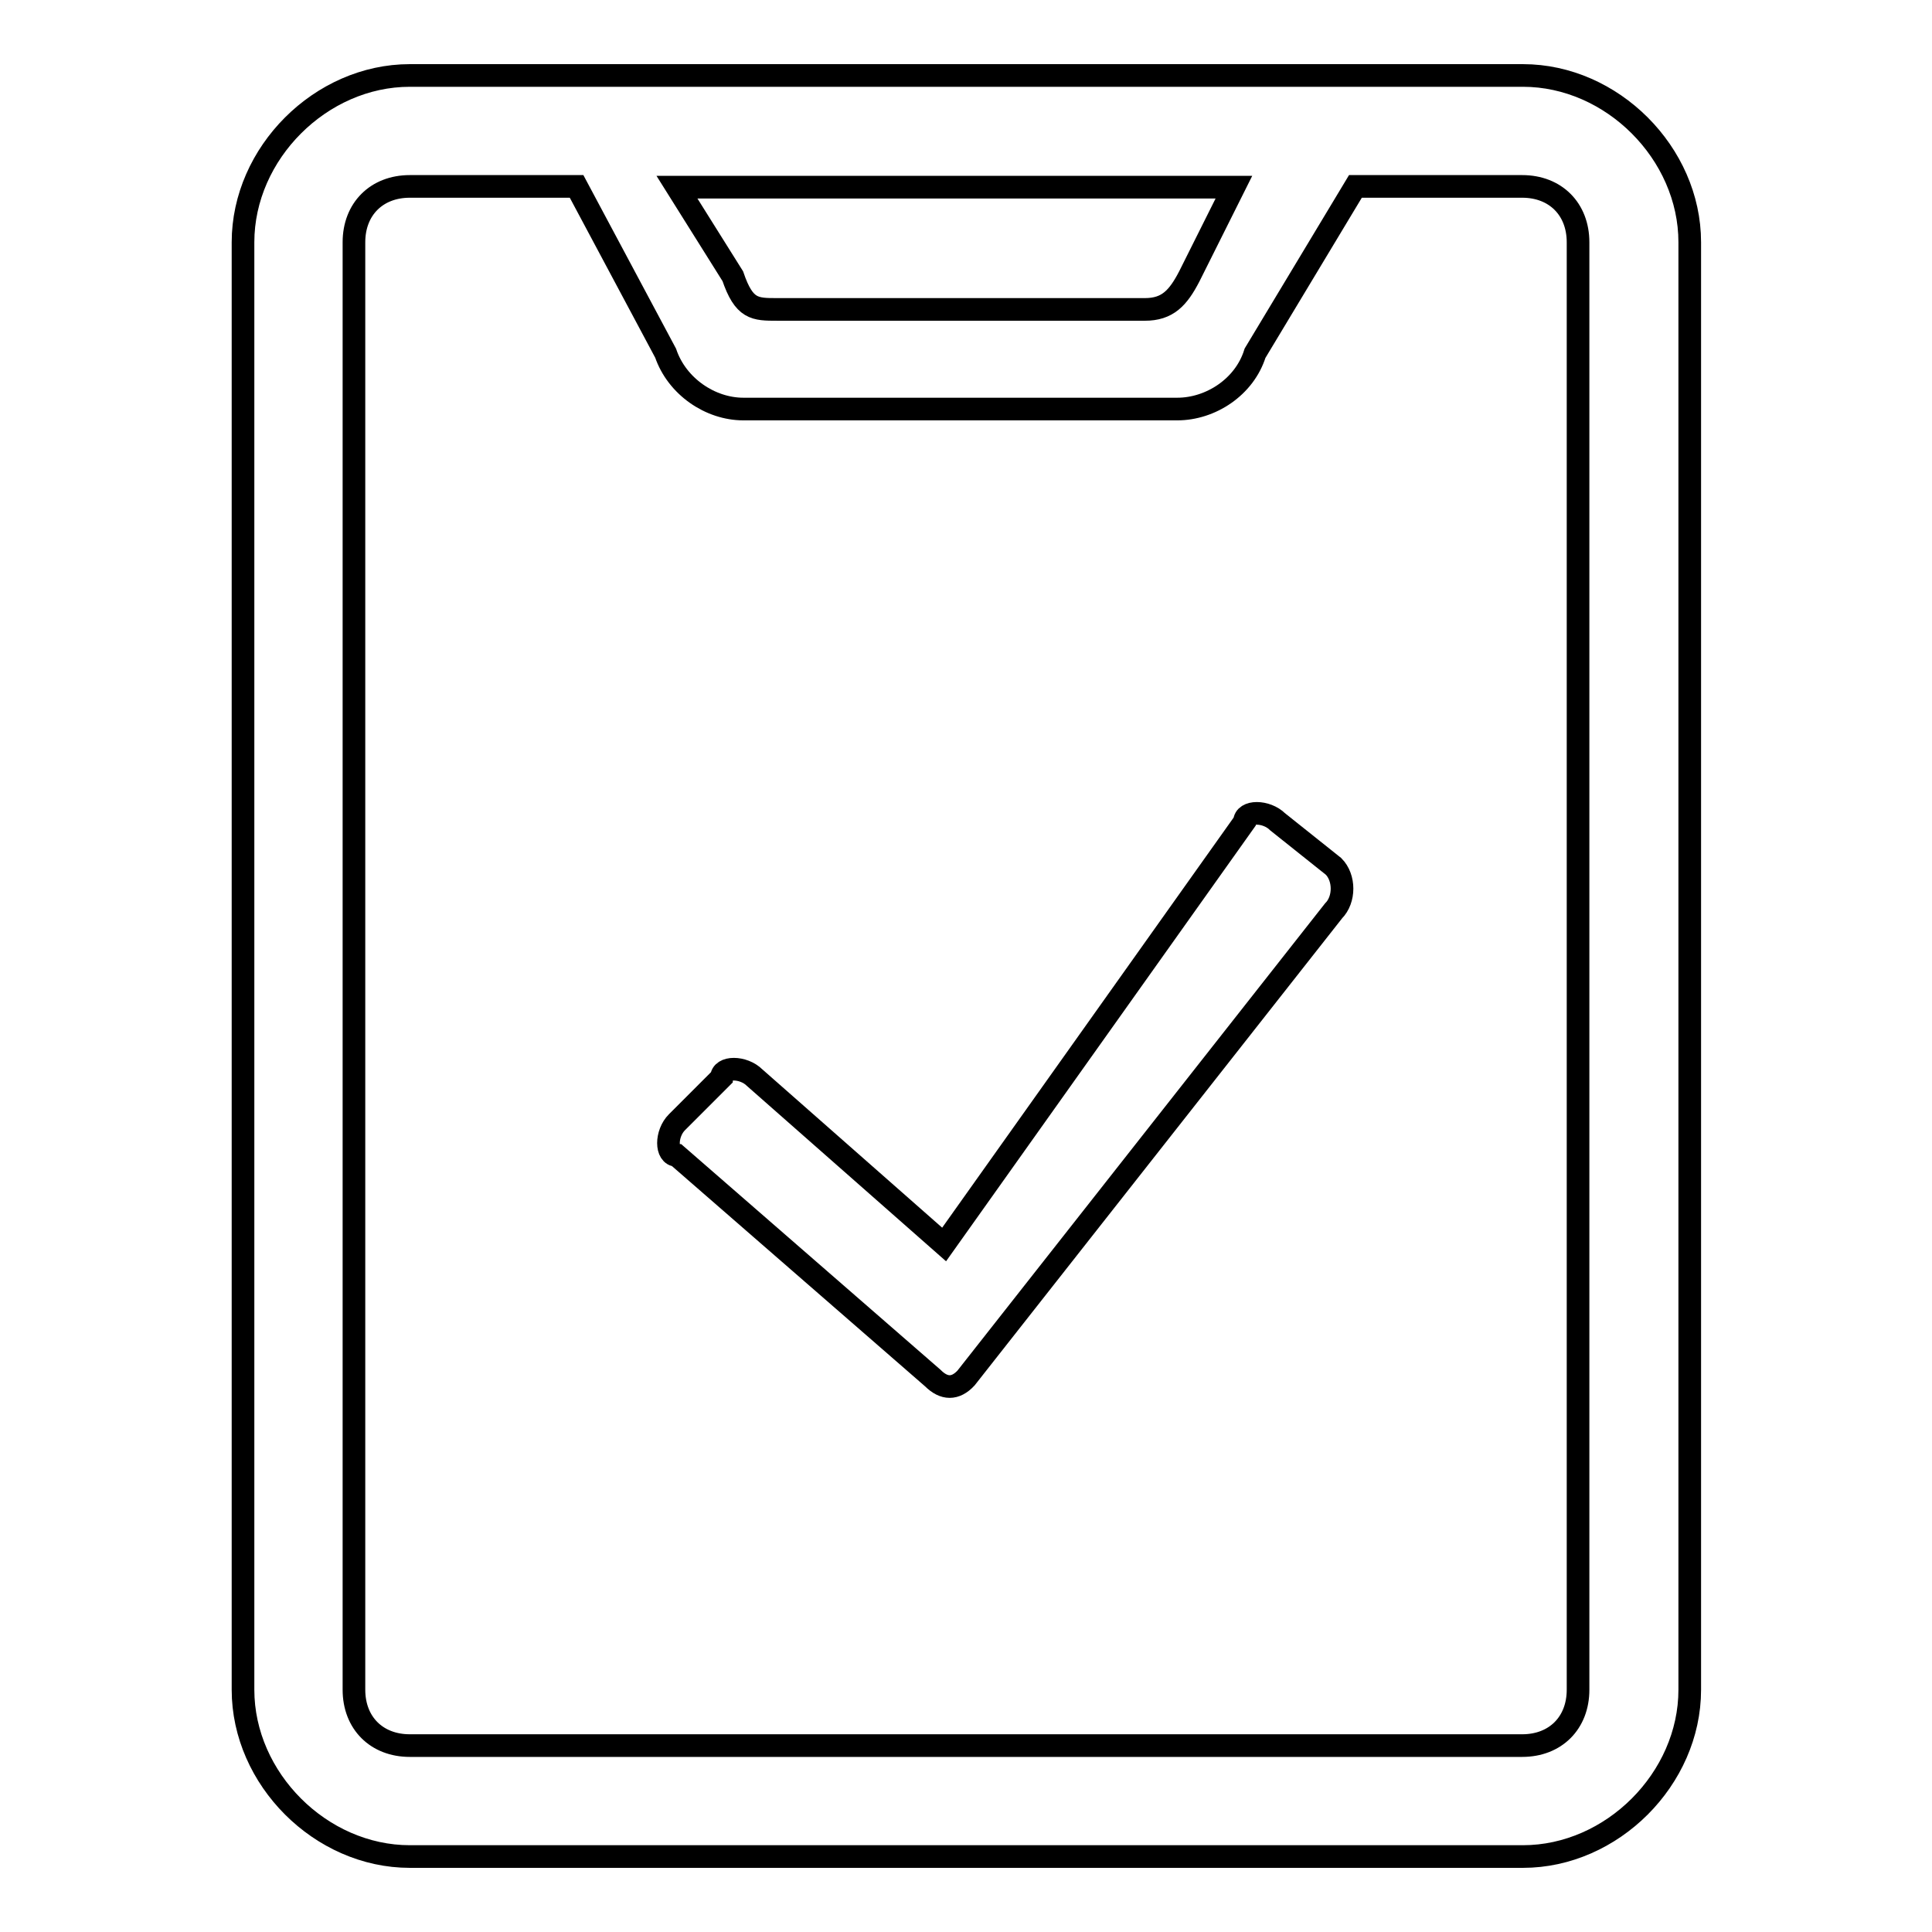 <?xml version="1.0" encoding="utf-8"?>
<!-- Svg Vector Icons : http://www.onlinewebfonts.com/icon -->
<!DOCTYPE svg PUBLIC "-//W3C//DTD SVG 1.1//EN" "http://www.w3.org/Graphics/SVG/1.1/DTD/svg11.dtd">
<svg version="1.1" xmlns="http://www.w3.org/2000/svg" xmlns:xlink="http://www.w3.org/1999/xlink" x="0px" y="0px" viewBox="0 0 256 256" enable-background="new 0 0 256 256" xml:space="preserve">
<g> <path stroke-width="3" fill-opacity="0" stroke="#000000"  d="M125.1,164.9L100,142.8c-1.5-1.5-4.4-1.5-4.4,0l-5.9,5.9c-1.5,1.5-1.5,4.4,0,4.4l33.9,29.5 c1.5,1.5,3,1.5,4.4,0l48.7-61.9c1.5-1.5,1.5-4.4,0-5.9l-7.4-5.9c-1.5-1.5-4.4-1.5-4.4,0L125.1,164.9z M46.9,32.1 c0-4.4,3-7.4,7.4-7.4h22.1l11.8,22.1c1.5,4.4,5.9,7.4,10.3,7.4H156c4.4,0,8.9-2.9,10.3-7.4l13.3-22.1h22.1c4.4,0,7.4,3,7.4,7.4 v191.8c0,4.4-3,7.4-7.4,7.4H54.3c-4.4,0-7.4-3-7.4-7.4V32.1L46.9,32.1z M89.7,24.8h73.8l-5.9,11.8c-1.5,2.9-2.9,4.4-5.9,4.4h-48.7 c-3,0-4.4,0-5.9-4.4L89.7,24.8z M201.8,246c11.8,0,22.1-10.3,22.1-22.1V32.1c0-11.8-10.3-22.1-22.1-22.1H54.3 c-11.8,0-22.1,10.3-22.1,22.1v191.8c0,11.8,10.3,22.1,22.1,22.1H201.8z"/></g>
</svg>